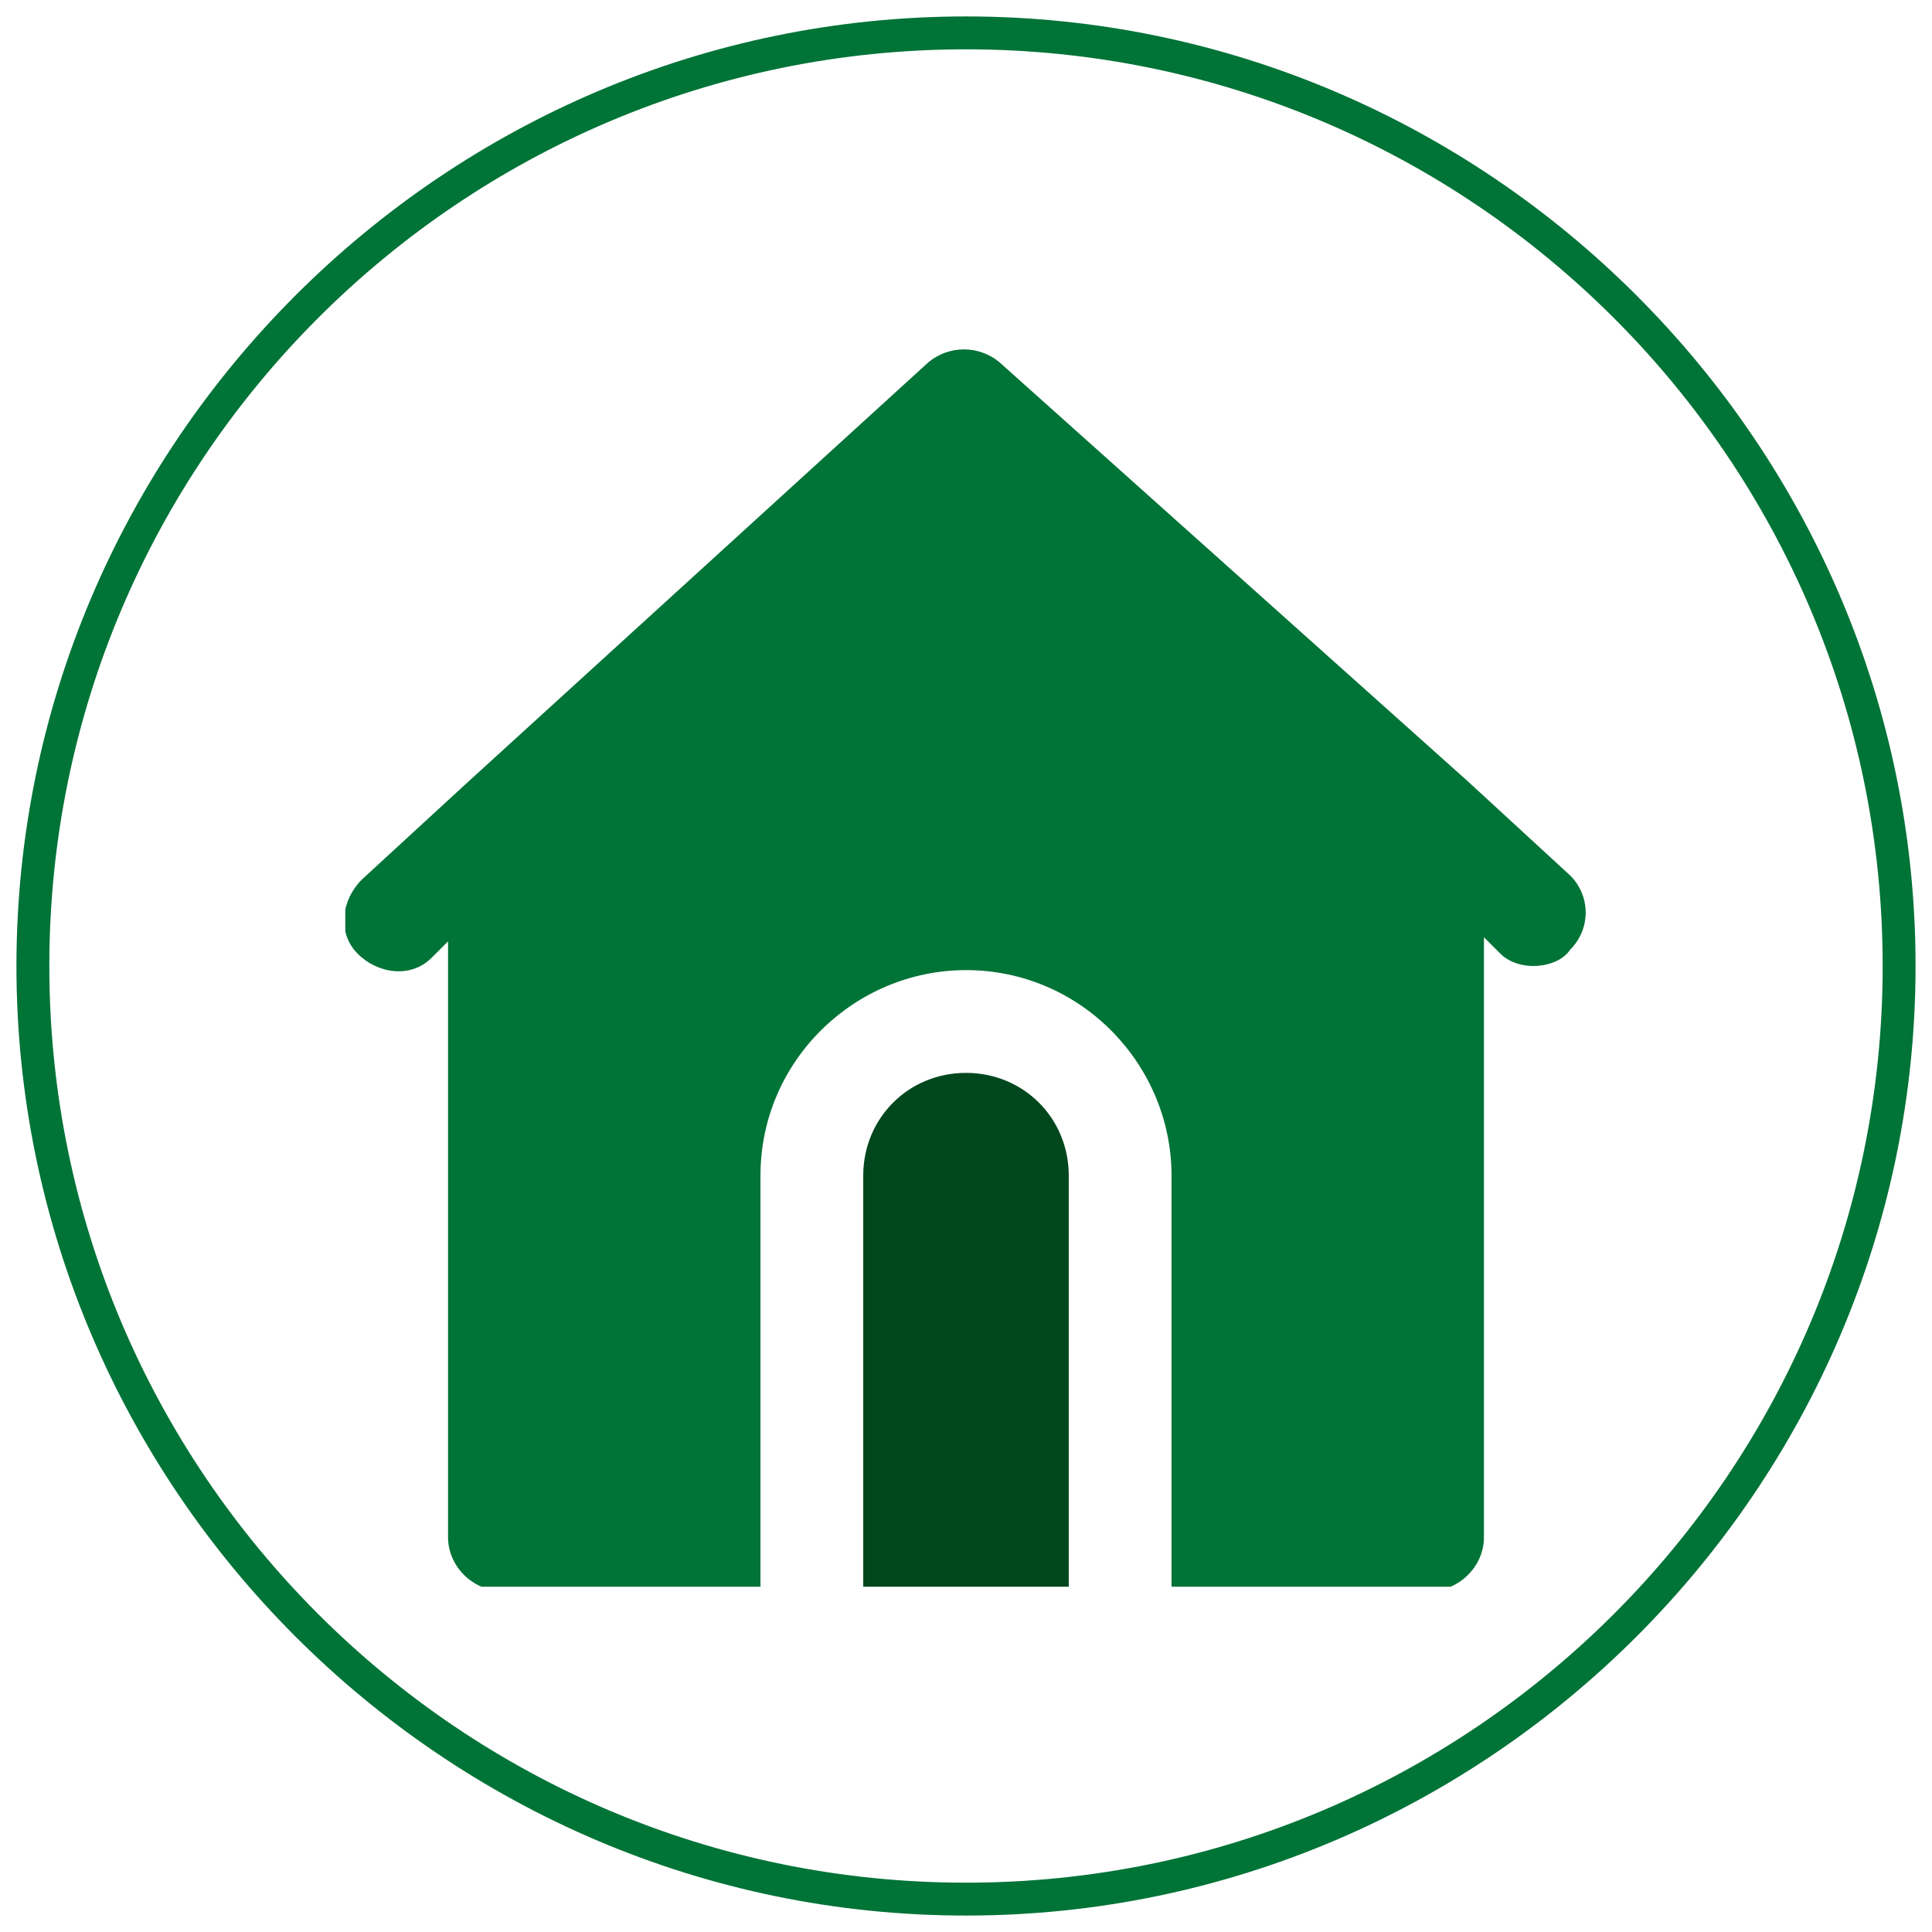 <?xml version="1.0" encoding="utf-8"?>
<!-- Generator: Adobe Illustrator 24.3.0, SVG Export Plug-In . SVG Version: 6.00 Build 0)  -->
<svg version="1.1" id="Layer_1" xmlns="http://www.w3.org/2000/svg" xmlns:xlink="http://www.w3.org/1999/xlink" x="0px" y="0px"
	 viewBox="0 0 47 47" style="enable-background:new 0 0 47 47;" xml:space="preserve">
<style type="text/css">
	.st0{fill:#007337;}
	.st1{clip-path:url(#SVGID_2_);}
	.st2{fill:#00471E;}
</style>
<g>
	<path class="st0" d="M23.5,46.6c-12.7,0-23.1-10.4-23.1-23.1S10.8,0.4,23.5,0.4s23.1,10.4,23.1,23.1S36.2,46.6,23.5,46.6z
		 M23.5,1.2c-12.3,0-22.3,10-22.3,22.3c0,12.3,10,22.3,22.3,22.3c12.3,0,22.3-10,22.3-22.3C45.8,11.2,35.8,1.2,23.5,1.2z"/>
</g>
<g>
	<g>
		<g>
			<g>
				<defs>
					<rect id="SVGID_1_" x="8.4" y="8.4" width="30.2" height="30.2"/>
				</defs>
				<clipPath id="SVGID_2_">
					<use xlink:href="#SVGID_1_"  style="overflow:visible;"/>
				</clipPath>
				<g class="st1">
					<path class="st0" d="M38.2,21.3L35.7,19L24.3,8.8c-0.5-0.4-1.2-0.4-1.7,0L11.3,19.1l-2.5,2.3c-0.5,0.5-0.6,1.3-0.1,1.8
						s1.3,0.6,1.8,0.1l0.4-0.4v14.5c0,0.7,0.6,1.3,1.3,1.3h6.3V28.6c0-2.8,2.3-5,5-5c2.8,0,5,2.3,5,5v10.1h6.3
						c0.7,0,1.3-0.6,1.3-1.3V22.8l0.4,0.4c0.2,0.2,0.5,0.3,0.8,0.3s0.7-0.1,0.9-0.4C38.7,22.6,38.7,21.8,38.2,21.3z"/>
					<path class="st2" d="M23.5,26.1c-1.4,0-2.5,1.1-2.5,2.5v10.1h5V28.6C26,27.2,24.9,26.1,23.5,26.1z"/>
				</g>
			</g>
		</g>
	</g>
</g>
</svg>

